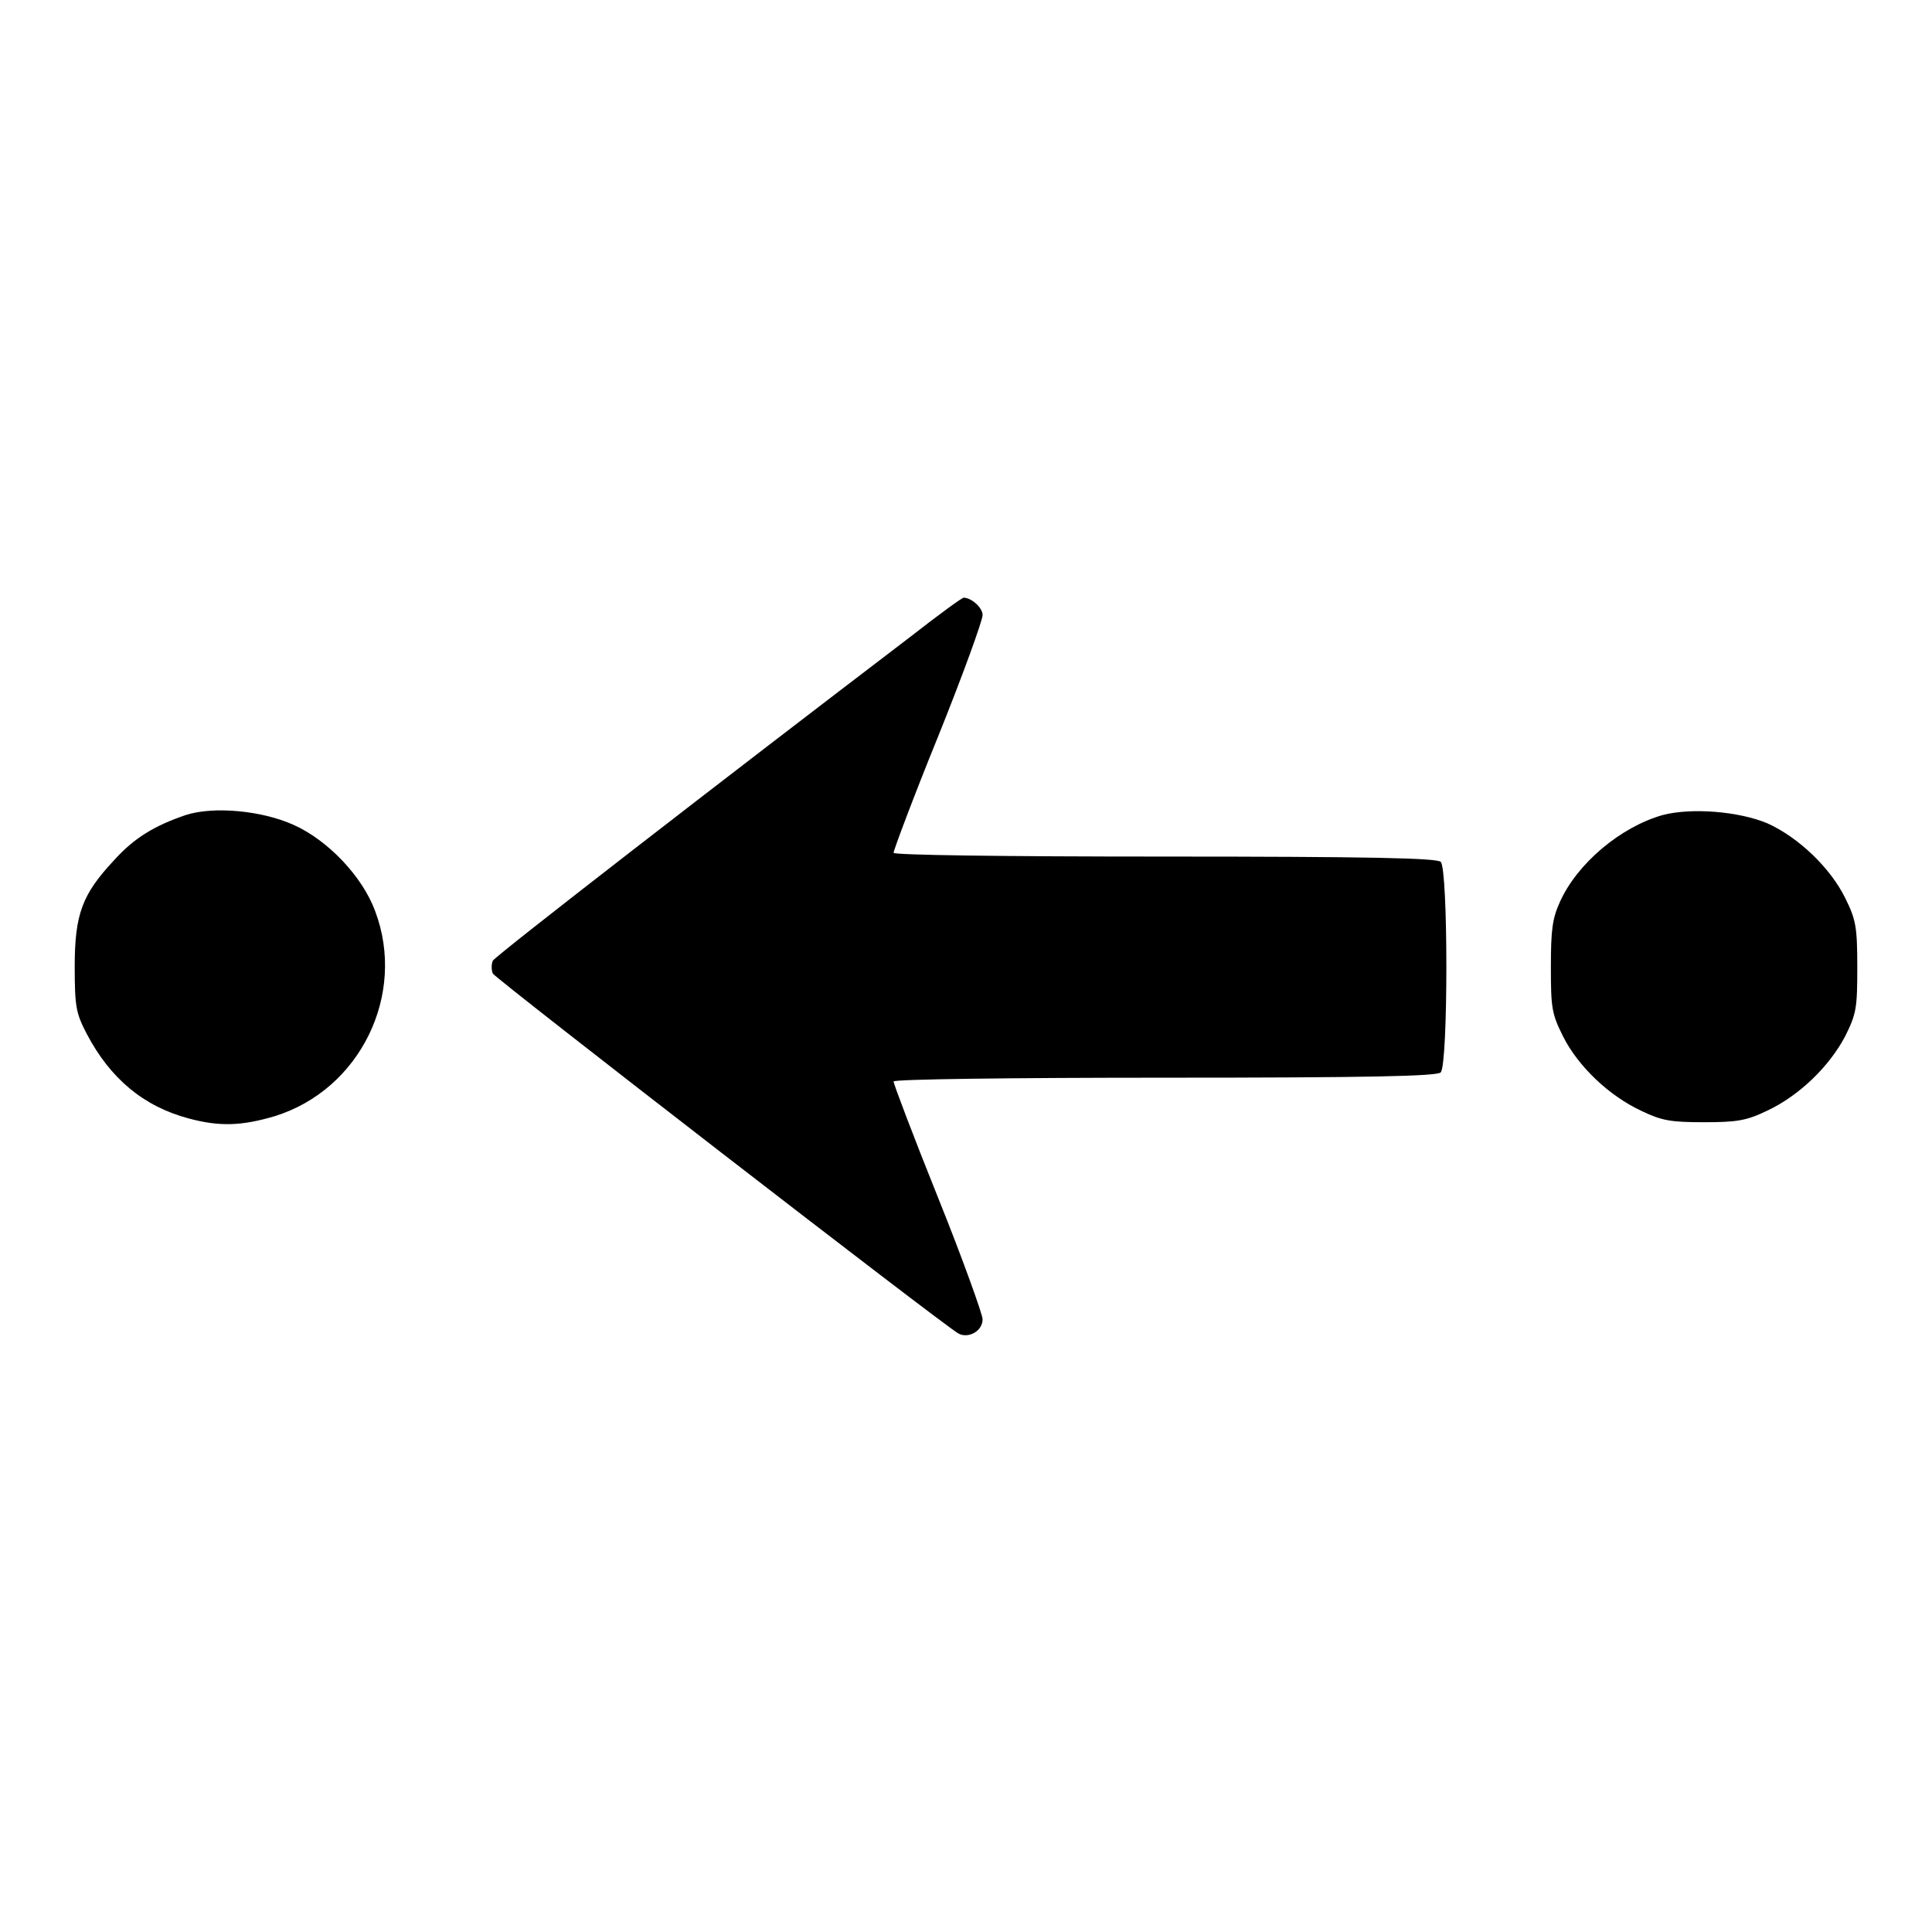 <?xml version="1.0" encoding="utf-8"?>
<!-- Svg Vector Icons : http://www.onlinewebfonts.com/icon -->
<!DOCTYPE svg PUBLIC "-//W3C//DTD SVG 1.1//EN" "http://www.w3.org/Graphics/SVG/1.1/DTD/svg11.dtd">
<svg version="1.1" xmlns="http://www.w3.org/2000/svg" xmlns:xlink="http://www.w3.org/1999/xlink" x="0px" y="0px" viewBox="0 0 256 256" enable-background="new 0 0 256 256" xml:space="preserve">
<g><g><g><path fill="#000000" d="M120.6,84.4c-24.8,18.9-54.9,42.2-55.3,42.9c-0.2,0.5-0.2,1.2,0,1.7c0.5,0.8,59.7,46.6,61.7,47.7c1.3,0.7,3.2-0.3,3.2-1.9c0-0.6-2.6-7.9-5.9-16.1c-3.3-8.2-5.9-15.1-5.9-15.4c0-0.3,15.8-0.5,35.9-0.5c27.2,0,36.1-0.2,36.6-0.7c1-1,1-27,0-27.9c-0.5-0.5-9.4-0.7-36.6-0.7c-21.7,0-35.9-0.2-35.9-0.5s2.6-7.3,5.9-15.4c3.3-8.2,5.9-15.4,5.9-16.1c0-1-1.5-2.3-2.5-2.3C127.6,79.1,124.3,81.5,120.6,84.4z"/><path fill="#000000" d="M24.6,108c-4.1,1.4-6.8,3-9.5,6c-4.2,4.5-5.2,7.1-5.2,14.1c0,5.4,0.2,6.2,1.6,8.9c3.1,5.9,7.5,9.6,13.5,11.2c4.1,1.1,7,1,11.4-0.3c11.3-3.5,17.5-16.1,13.3-27.2c-1.7-4.6-6.3-9.4-10.8-11.4C34.7,107.4,28.3,106.8,24.6,108z"/><path fill="#000000" d="M220.3,108c-5.6,1.6-11.3,6.4-13.6,11.5c-1,2.2-1.2,3.7-1.2,8.6c0,5.4,0.1,6.2,1.6,9.2c2,4,6.1,7.9,10.4,9.9c2.7,1.3,3.9,1.5,8.3,1.5c4.3,0,5.6-0.2,8.3-1.5c4.3-2,8.3-5.9,10.4-9.9c1.5-3,1.6-3.8,1.6-9.2c0-5.3-0.2-6.3-1.6-9.1c-1.9-3.9-6.1-8-10.3-9.9C230.4,107.5,224.1,107,220.3,108z"/></g></g></g>
</svg>